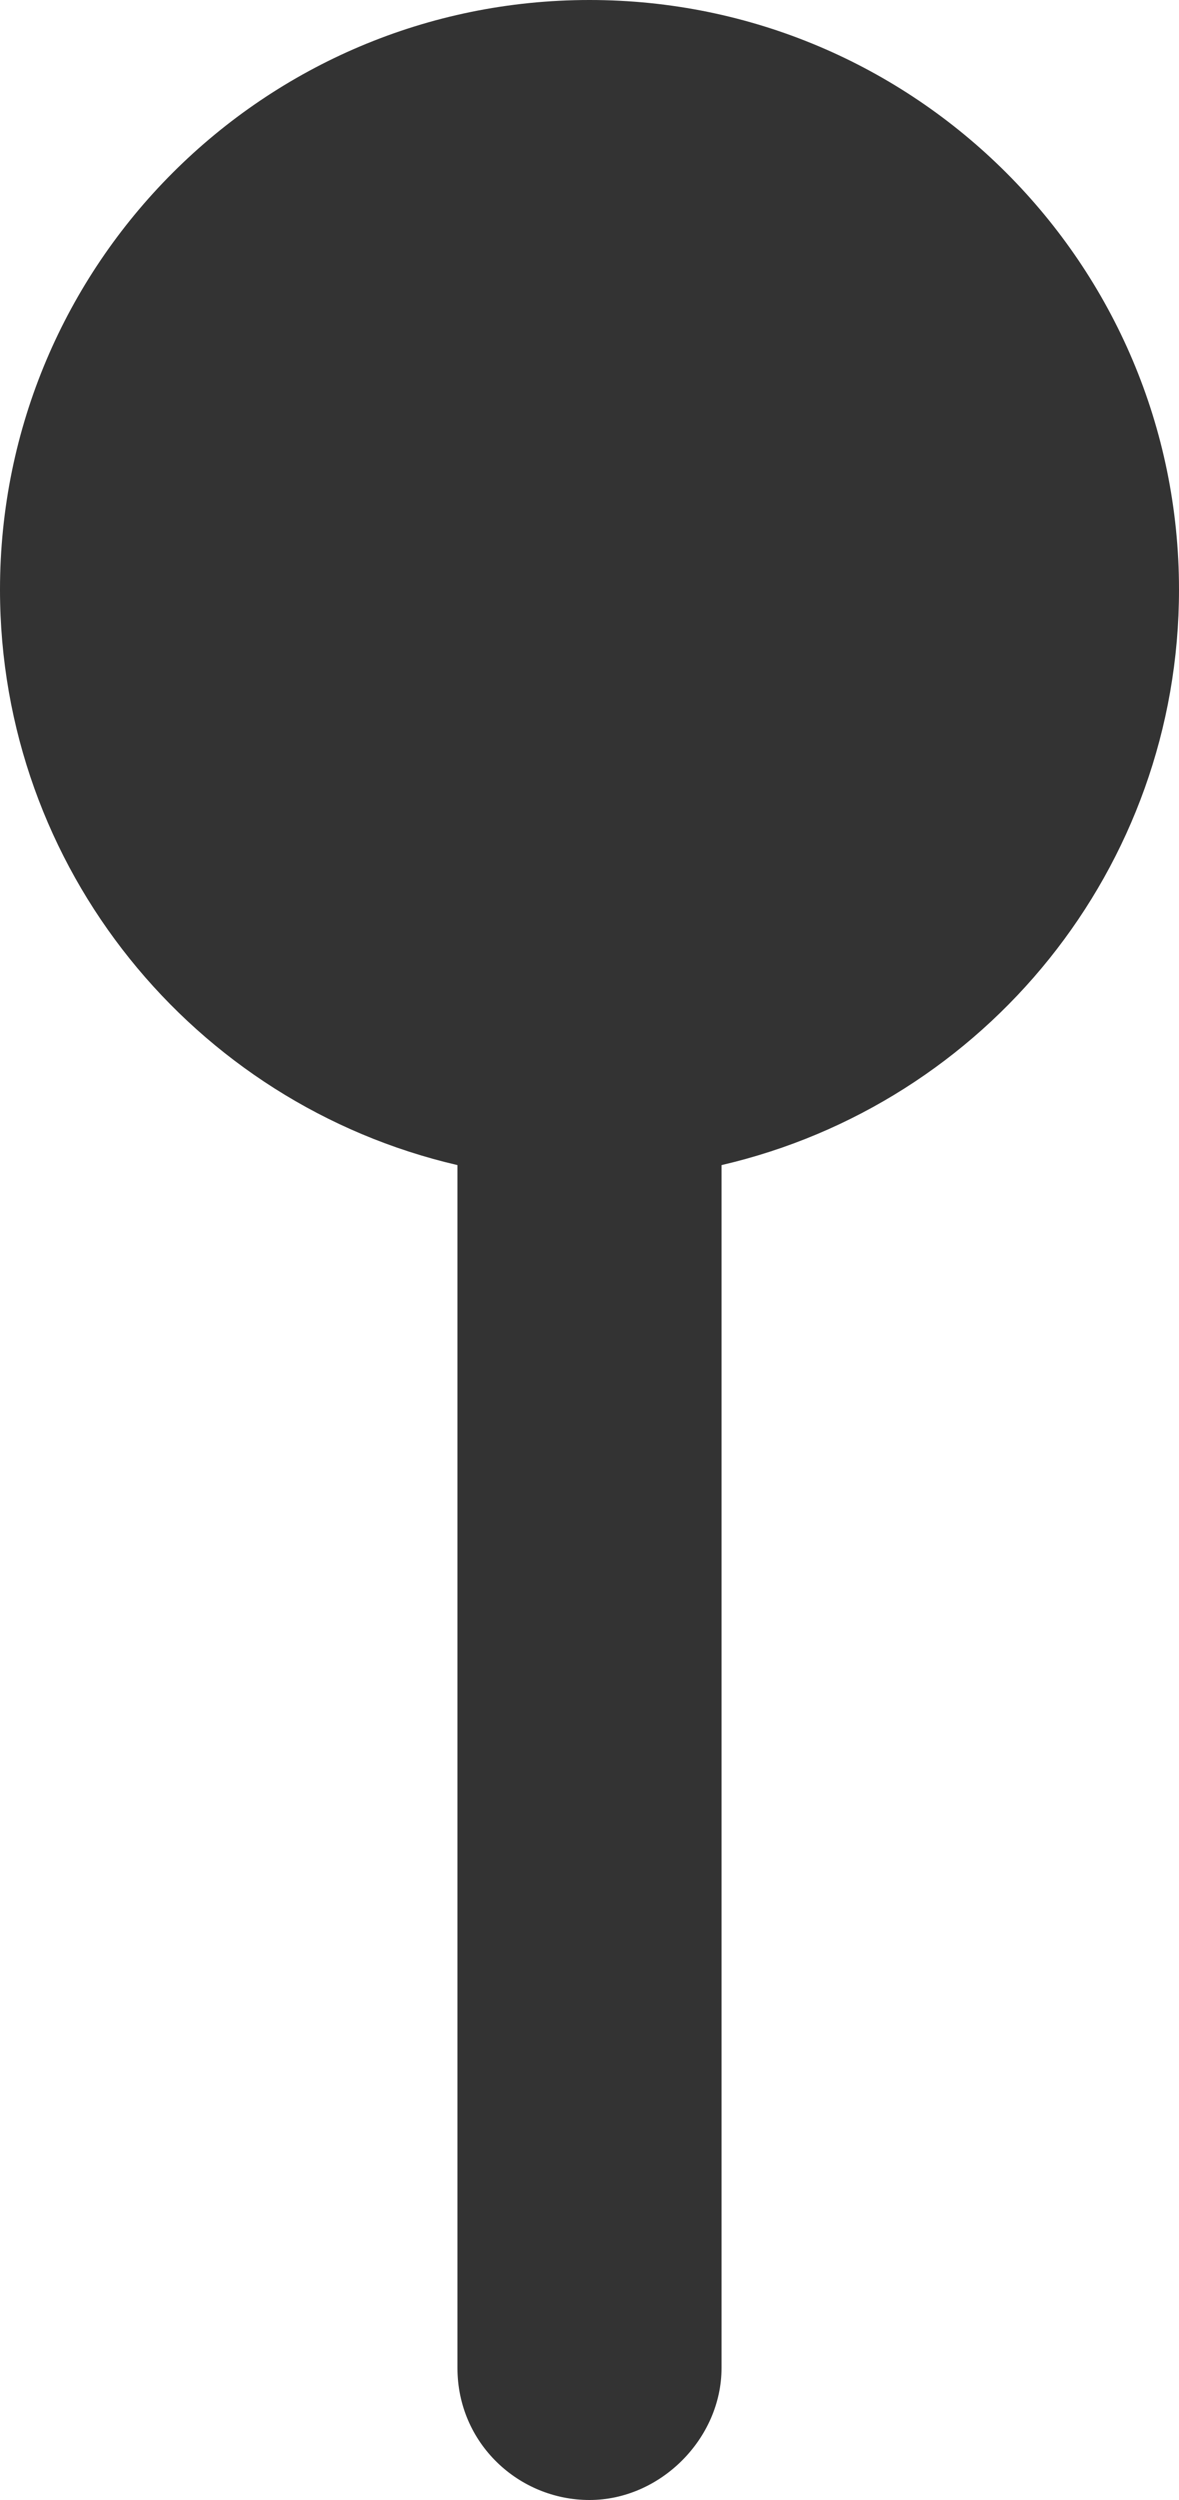 <?xml version="1.0" encoding="utf-8"?>
<!-- Generator: Adobe Illustrator 21.1.0, SVG Export Plug-In . SVG Version: 6.00 Build 0)  -->
<svg version="1.1" id="Capa_1" xmlns="http://www.w3.org/2000/svg" xmlns:xlink="http://www.w3.org/1999/xlink" x="0px" y="0px"
	 viewBox="0 0 25 53" style="enable-background:new 0 0 25 53;" xml:space="preserve">
<style type="text/css">
	.st0{fill:#333333;}
</style>
<path class="st0" d="M25,12.5C25,5.6,19.4,0,12.5,0S0,5.6,0,12.5c0,5.9,4.1,10.9,9.7,12.2l0,25.5c0,1.6,1.3,2.8,2.8,2.8
	s2.8-1.3,2.8-2.8l0-25.5C20.9,23.4,25,18.4,25,12.5z"/>
</svg>
